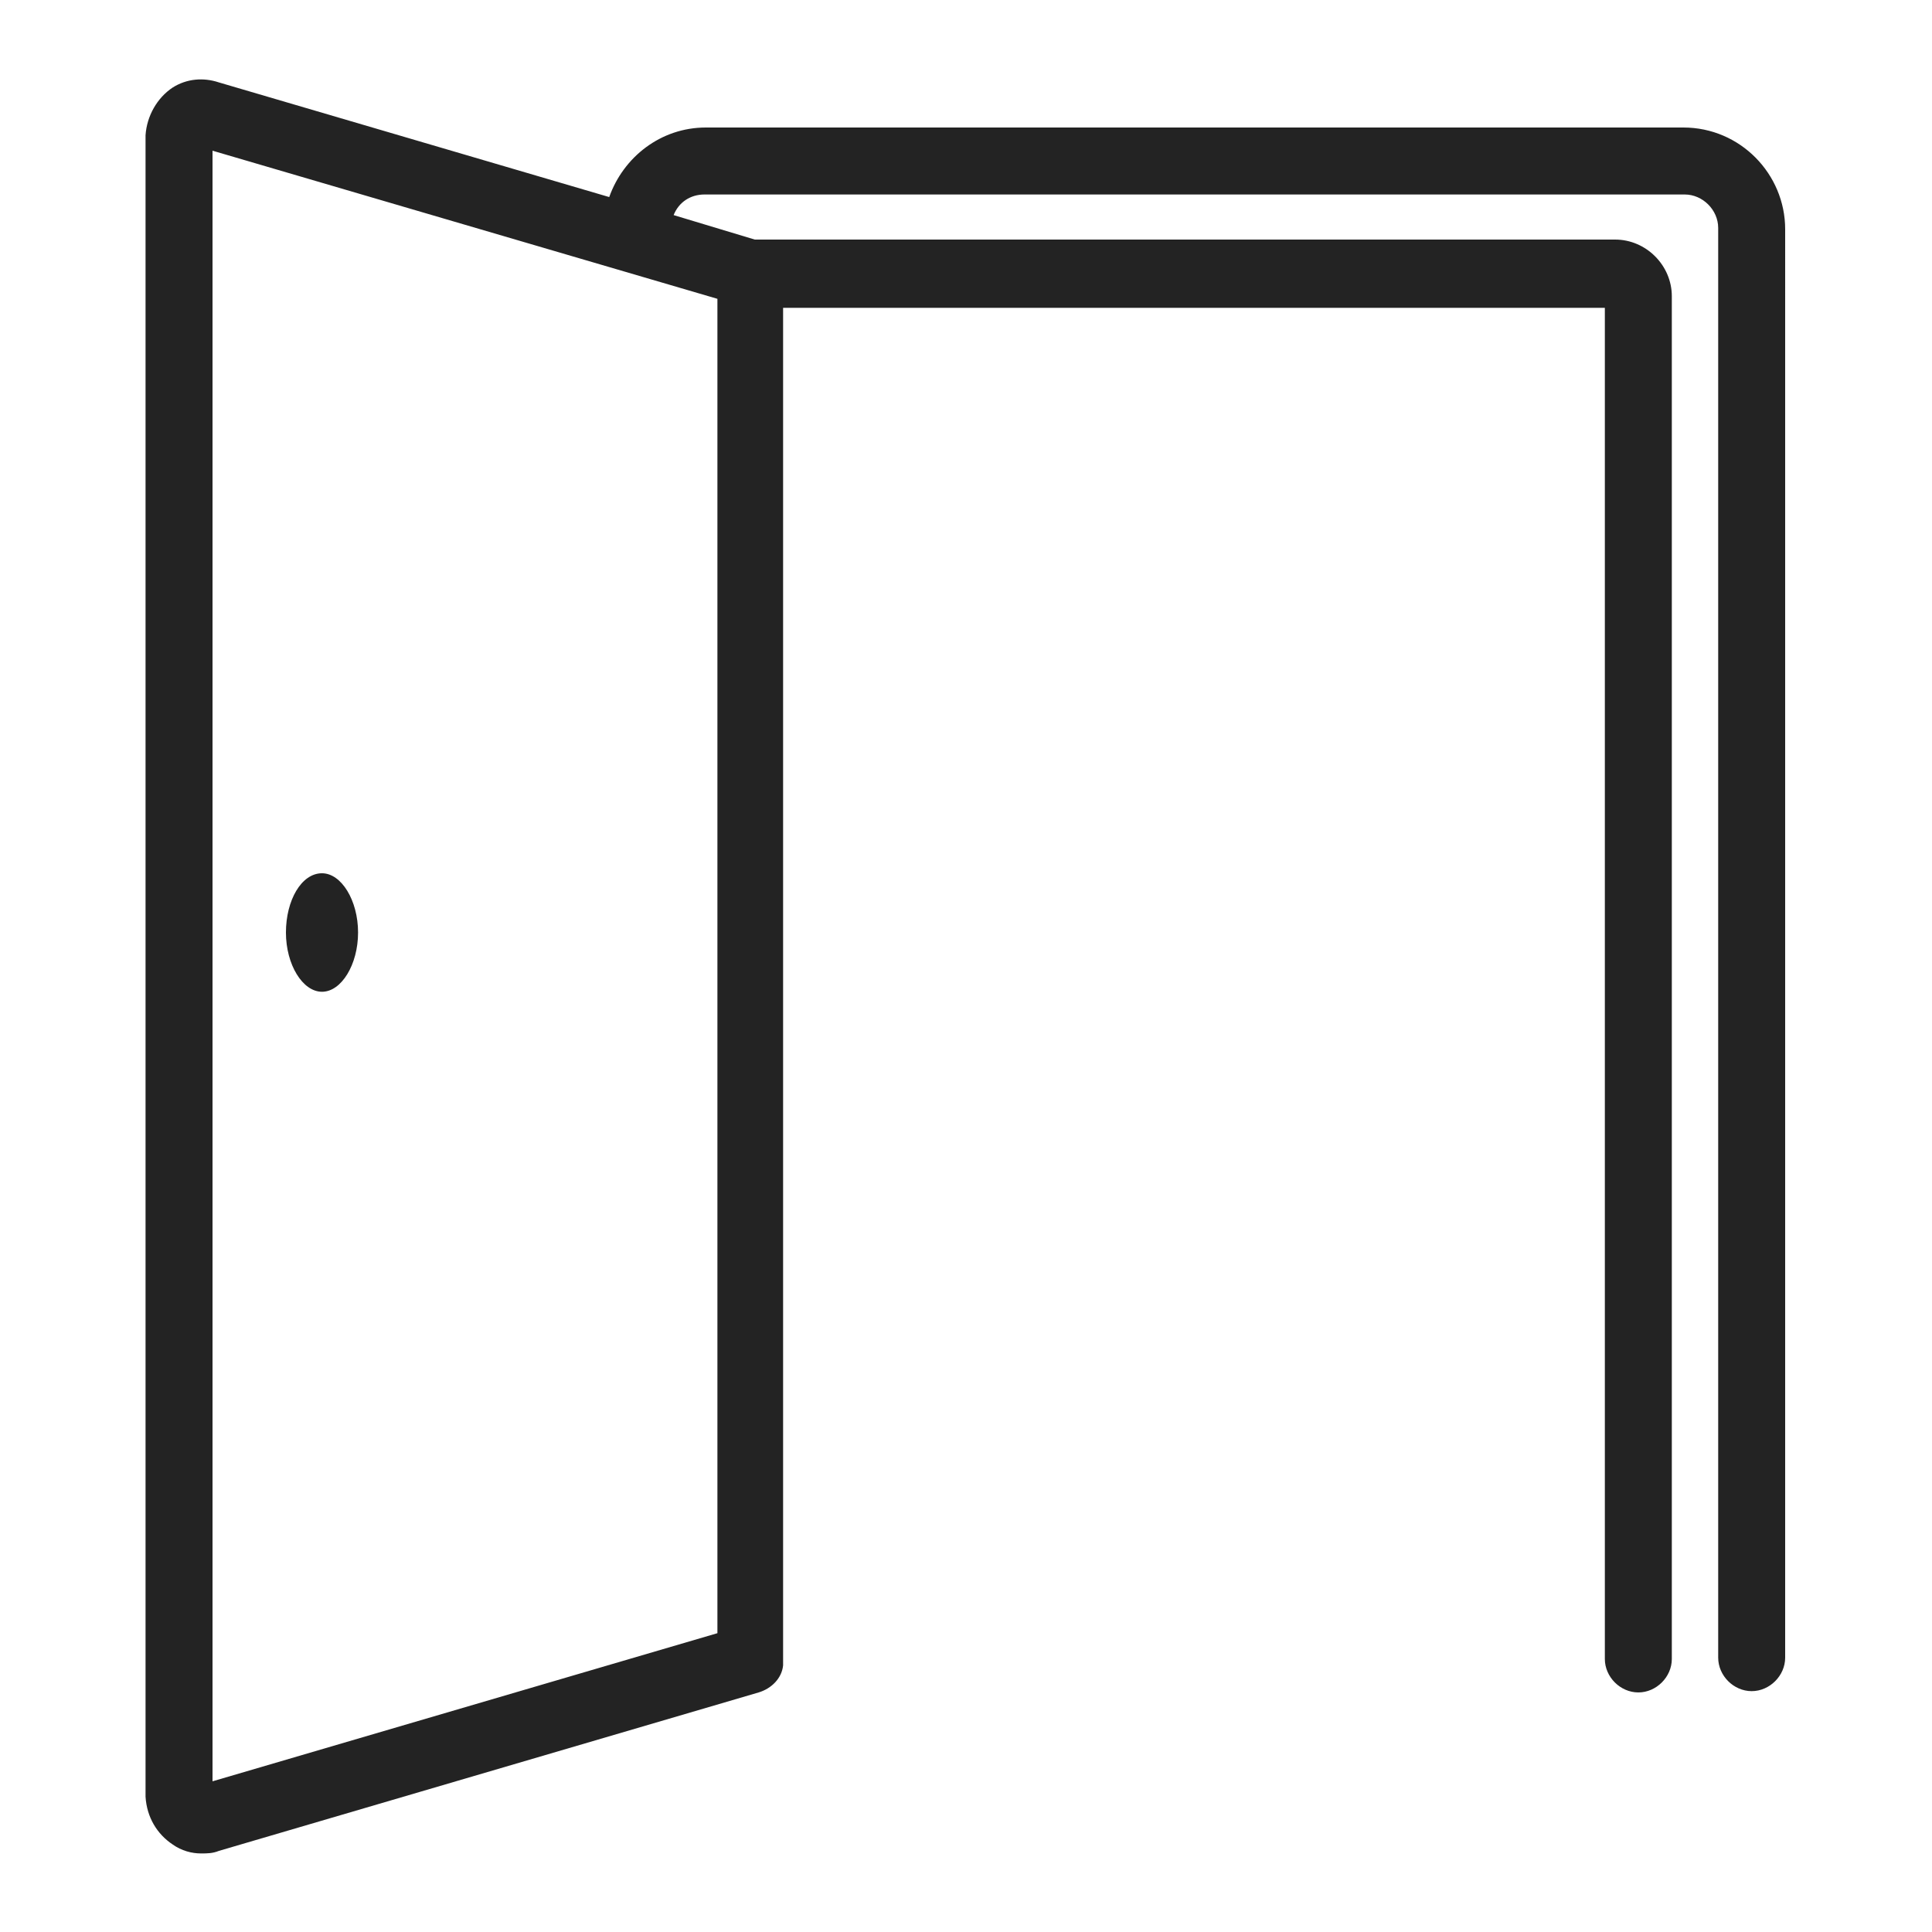 <?xml version="1.0" encoding="UTF-8"?>
<svg xmlns="http://www.w3.org/2000/svg" width="150" height="150" version="1.1" viewBox="0 0 150 150">
  <!-- Generator: Adobe Illustrator 29.3.1, SVG Export Plug-In . SVG Version: 2.1.0 Build 151)  -->
  <defs>
    <style>
      .st0 {
        fill: #232323;
      }

      .st1 {
        display: none;
      }
    </style>
  </defs>
  <g id="Réteg_1" class="st1">
    <g>
      <path class="st0" d="M117.3,6.5H32.7c-4.8,0-8.7,3.9-8.7,8.7v123.5c0,1.6,1.3,2.9,2.9,2.9s2.9-1.3,2.9-2.9V15.2c0-1.6,1.3-2.9,2.9-2.9h84.6c1.6,0,2.9,1.3,2.9,2.9v123.5c0,1.6,1.3,2.9,2.9,2.9s2.9-1.3,2.9-2.9V15.2c0-4.8-3.9-8.7-8.7-8.7Z"/>
      <path class="st0" d="M111.5,16.2H38.5c-.4,0-.7,0-1.1.1-.3,0-.6-.1-.9-.1-1.6,0-2.9,1.3-2.9,2.9v119.6c0,1.6,1.3,2.9,2.9,2.9s.6,0,.9-.1c.4,0,.7.1,1.1.1h73c2.7,0,4.9-2.2,4.9-4.9V21c0-2.7-2.2-4.9-4.9-4.9ZM83,121.2l-43.5,13.5V23l43.5,13.5v84.7ZM110.5,135.8h-54.7l31-9.6c0,0,.2,0,.3-.1,0,0,0,0,0,0,0,0,.2,0,.2-.1,0,0,0,0,.1,0,0,0,0,0,0,0,0,0,.1,0,.2-.1,0,0,0,0,0,0,0,0,.1,0,.2-.1,0,0,0,0,0,0,0,0,0,0,.1-.1,0,0,0,0,0,0,0,0,0,0,0-.1,0,0,0,0,0-.1,0,0,0,0,0-.1,0,0,0,0,0-.1,0,0,0,0,0,0,0,0,0-.1,0-.2,0,0,0,0,0,0,0,0,0-.1,0-.2,0,0,0,0,0-.1,0,0,0,0,0-.1,0-.2,0-.4,0-.6V34.4c0-.2,0-.4,0-.6,0,0,0,0,0-.1,0,0,0,0,0-.1,0,0,0-.1,0-.2,0,0,0,0,0,0,0,0,0-.1,0-.2,0,0,0,0,0,0,0,0,0,0,0-.1,0,0,0,0,0-.1,0,0,0,0,0-.1,0,0,0,0,0-.1,0,0,0,0,0,0,0,0,0,0-.1-.1,0,0,0,0,0,0,0,0,0,0-.2-.1,0,0,0,0,0,0,0,0-.1,0-.2-.1,0,0,0,0,0,0,0,0,0,0-.1,0,0,0-.2,0-.2-.1,0,0,0,0,0,0,0,0-.2,0-.3-.1l-31-9.6h54.7v113.8Z"/>
      <path class="st0" d="M74.8,80.5c1.7,0,3.1-1.7,3.1-3.8s-1.4-3.8-3.1-3.8-3.1,1.7-3.1,3.8,1.4,3.8,3.1,3.8Z"/>
    </g>
  </g>
  <g id="Réteg_2" class="st1">
    <g>
      <path class="st0" d="M45.4,74.1c-1.3,0-2.4,1.3-2.4,2.9s1.1,2.9,2.4,2.9,2.4-1.3,2.4-2.9-1.1-2.9-2.4-2.9Z"/>
      <path class="st0" d="M136.8,23.2H13.2c-3.7,0-6.7,3-6.7,6.7v94.6c0,1.2,1,2.2,2.2,2.2s2.2-1,2.2-2.2V29.9c0-1.2,1-2.2,2.2-2.2h123.6c1.2,0,2.2,1,2.2,2.2v94.6c0,1.2,1,2.2,2.2,2.2s2.2-1,2.2-2.2V29.9c0-3.7-3-6.7-6.7-6.7Z"/>
      <path class="st0" d="M132.3,30.7H17.7c-1.8,0-3.4,1.3-3.7,3.1,0,.2,0,.3,0,.5v88.3c0,1.2.6,2.3,1.5,3,.6.5,1.4.7,2.2.7s.7,0,1.1-.2l35.9-11.1c.1,0,.3-.1.4-.2,0,0,0,0,0,0,0,0,0,0,0,0,0,0,0,0,.1,0,0,0,0,0,0,0,0,0,0,0,.1,0,0,0,0,0,0,0,0,0,0,0,0,0,0,0,0,0,0,0,0,0,0,0,0,0,0,0,0,0,0,0,0,0,0,0,0,0,0,0,0,0,0-.1,0,0,0,0,0,0,0,0,0,0,0-.1,0,0,0,0,0,0,0,0,0,0,0-.1,0,0,0,0,0,0,0,0,0,0,0-.1,0-.1,0-.3,0-.5V44.6c0-.2,0-.3,0-.5,0,0,0,0,0-.1,0,0,0,0,0,0,0,0,0,0,0-.1,0,0,0,0,0,0,0,0,0,0,0-.1,0,0,0,0,0,0,0,0,0,0,0-.1,0,0,0,0,0,0,0,0,0,0,0,0,0,0,0,0,0,0,0,0,0,0,0,0,0,0,0,0,0,0,0,0,0,0,0,0,0,0,0,0-.1,0,0,0,0,0,0,0,0,0,0,0-.1,0,0,0,0,0,0,0,0,0,0,0,0,0-.1,0-.3-.1-.4-.2l-23.7-7.4h88.2l-23.7,7.4c-.1,0-.3.1-.4.2,0,0,0,0,0,0,0,0,0,0,0,0,0,0,0,0-.1,0,0,0,0,0,0,0,0,0,0,0-.1,0,0,0,0,0,0,0,0,0,0,0,0,0,0,0,0,0,0,0,0,0,0,0,0,0,0,0,0,0,0,0,0,0,0,0,0,0,0,0,0,0,0,.1,0,0,0,0,0,0,0,0,0,0,0,.1,0,0,0,0,0,0,0,0,0,0,0,.1,0,0,0,0,0,0,0,0,0,0,0,.1,0,.1,0,.3,0,.5v68.2c0,.2,0,.3,0,.5,0,0,0,0,0,.1,0,0,0,0,0,0,0,0,0,0,0,.1,0,0,0,0,0,0,0,0,0,0,0,.1,0,0,0,0,0,0,0,0,0,0,0,.1,0,0,0,0,0,0,0,0,0,0,0,0,0,0,0,0,0,0,0,0,0,0,0,0,0,0,0,0,0,0,0,0,0,0,0,0,0,0,0,0,.1,0,0,0,0,0,0,0,0,0,0,0,.1,0,0,0,0,0,0,0,0,0,0,0,0,0,.1,0,.3.1.4.2l35.9,11.1c.4.1.7.2,1.1.2.8,0,1.6-.2,2.2-.7.9-.7,1.5-1.8,1.5-3V34.1c0-.4,0-.7-.2-1-.5-1.4-1.9-2.4-3.5-2.4ZM18.4,121.5V35.9l33.4,10.3v64.9l-33.4,10.3ZM98.2,111.2V46.3l33.4-10.3v85.6l-33.4-10.3Z"/>
      <path class="st0" d="M104.6,74.1c-1.3,0-2.4,1.3-2.4,2.9s1.1,2.9,2.4,2.9,2.4-1.3,2.4-2.9-1.1-2.9-2.4-2.9Z"/>
    </g>
  </g>
  <g id="Réteg_3" class="st1">
    <g>
      <path class="st0" d="M137,27.2H13c-3.7,0-6.7,3-6.7,6.7v94.9c0,1.2,1,2.2,2.2,2.2s2.2-1,2.2-2.2V33.9c0-1.2,1-2.2,2.2-2.2h124c1.2,0,2.2,1,2.2,2.2v94.9c0,1.2,1,2.2,2.2,2.2s2.2-1,2.2-2.2V33.9c0-3.7-3-6.7-6.7-6.7Z"/>
      <path class="st0" d="M132.5,34.6h-57.5s0,0,0,0,0,0,0,0H17.5c-2.1,0-3.7,1.7-3.7,3.7v88.9c0,2.1,1.7,3.7,3.7,3.7h57.5s0,0,0,0,0,0,0,0h57.5c2.1,0,3.7-1.7,3.7-3.7V38.4c0-2.1-1.7-3.7-3.7-3.7ZM72.8,126.5H18.2V39.1h54.6v87.4ZM131.8,126.5h-54.6V39.1h54.6v87.4Z"/>
      <path class="st0" d="M96.5,88.2h16c3.7,0,6.7-3,6.7-6.7v-23.4c0-3.7-3-6.7-6.7-6.7h-16c-3.7,0-6.7,3-6.7,6.7v23.4c0,3.7,3,6.7,6.7,6.7ZM94.3,58.2c0-1.2,1-2.2,2.2-2.2h16c1.2,0,2.2,1,2.2,2.2v23.4c0,1.2-1,2.2-2.2,2.2h-16c-1.2,0-2.2-1-2.2-2.2v-23.4Z"/>
      <path class="st0" d="M37.5,88.2h16c3.7,0,6.7-3,6.7-6.7v-23.4c0-3.7-3-6.7-6.7-6.7h-16c-3.7,0-6.7,3-6.7,6.7v23.4c0,3.7,3,6.7,6.7,6.7ZM35.2,58.2c0-1.2,1-2.2,2.2-2.2h16c1.2,0,2.2,1,2.2,2.2v23.4c0,1.2-1,2.2-2.2,2.2h-16c-1.2,0-2.2-1-2.2-2.2v-23.4Z"/>
    </g>
  </g>
  <g id="Réteg_4" class="st1">
    <g>
      <path class="st0" d="M63.3,83.3c1.7,0,3-1.3,3-3s-1.3-3-3-3-3,1.3-3,3,1.3,3,3,3Z"/>
      <path class="st0" d="M138.3,25.4H12c-3.8,0-6.8,3.1-6.8,6.8v96.6c0,1.3,1,2.3,2.3,2.3s2.3-1,2.3-2.3V32.3c0-1.3,1-2.3,2.3-2.3h126.2c1.3,0,2.3,1,2.3,2.3v96.6c0,1.3,1,2.3,2.3,2.3s2.3-1,2.3-2.3V32.3c0-3.8-3.1-6.8-6.8-6.8Z"/>
      <path class="st0" d="M133.7,33h-58.6s0,0,0,0,0,0,0,0H16.6c-2.1,0-3.8,1.7-3.8,3.8v90.5c0,2.1,1.7,3.8,3.8,3.8h58.6s0,0,0,0,0,0,0,0h58.6c2.1,0,3.8-1.7,3.8-3.8V36.8c0-2.1-1.7-3.8-3.8-3.8ZM72.8,126.5H17.3V37.6h55.5v89ZM132.9,126.5h-55.5V37.6h55.5v89Z"/>
      <circle class="st0" cx="86.9" cy="80.3" r="3"/>
    </g>
  </g>
  <g id="Réteg_5">
    <g>
      <path class="st0" d="M130.9,9.9H54.8c-3.5,0-6.4,2.3-7.5,5.4L17,6.4c-1.2-.4-2.5-.3-3.6.4-1.2.8-2,2.2-2.1,3.7,0,.1,0,.2,0,.4v128.2c0,.1,0,.3,0,.4.1,1.6.9,2.9,2.1,3.7.7.5,1.5.7,2.2.7.5,0,.9,0,1.4-.2l41.9-12.3c1-.3,1.8-1.1,1.9-2.1,0,0,0,0,0-.1,0,0,0,0,0,0,0,0,0-.1,0-.2,0,0,0,0,0,0V23.9h63.8v104.9c0,1.4,1.2,2.6,2.6,2.6s2.6-1.2,2.6-2.6V23c0-2.4-2-4.4-4.4-4.4H58.6l-6.3-1.9c.4-1,1.3-1.6,2.4-1.6h76.1c1.4,0,2.6,1.2,2.6,2.6v111c0,1.4,1.2,2.6,2.6,2.6s2.6-1.2,2.6-2.6V17.8c0-4.3-3.5-7.9-7.9-7.9ZM16.5,138.3V11.7l39.2,11.5v103.6l-39.2,11.5Z"/>
      <path class="st0" d="M25,67.8c-1.6,0-2.8,2.1-2.8,4.6s1.3,4.6,2.8,4.6,2.8-2.1,2.8-4.6-1.3-4.6-2.8-4.6Z"/>
    </g>
  </g>
</svg>